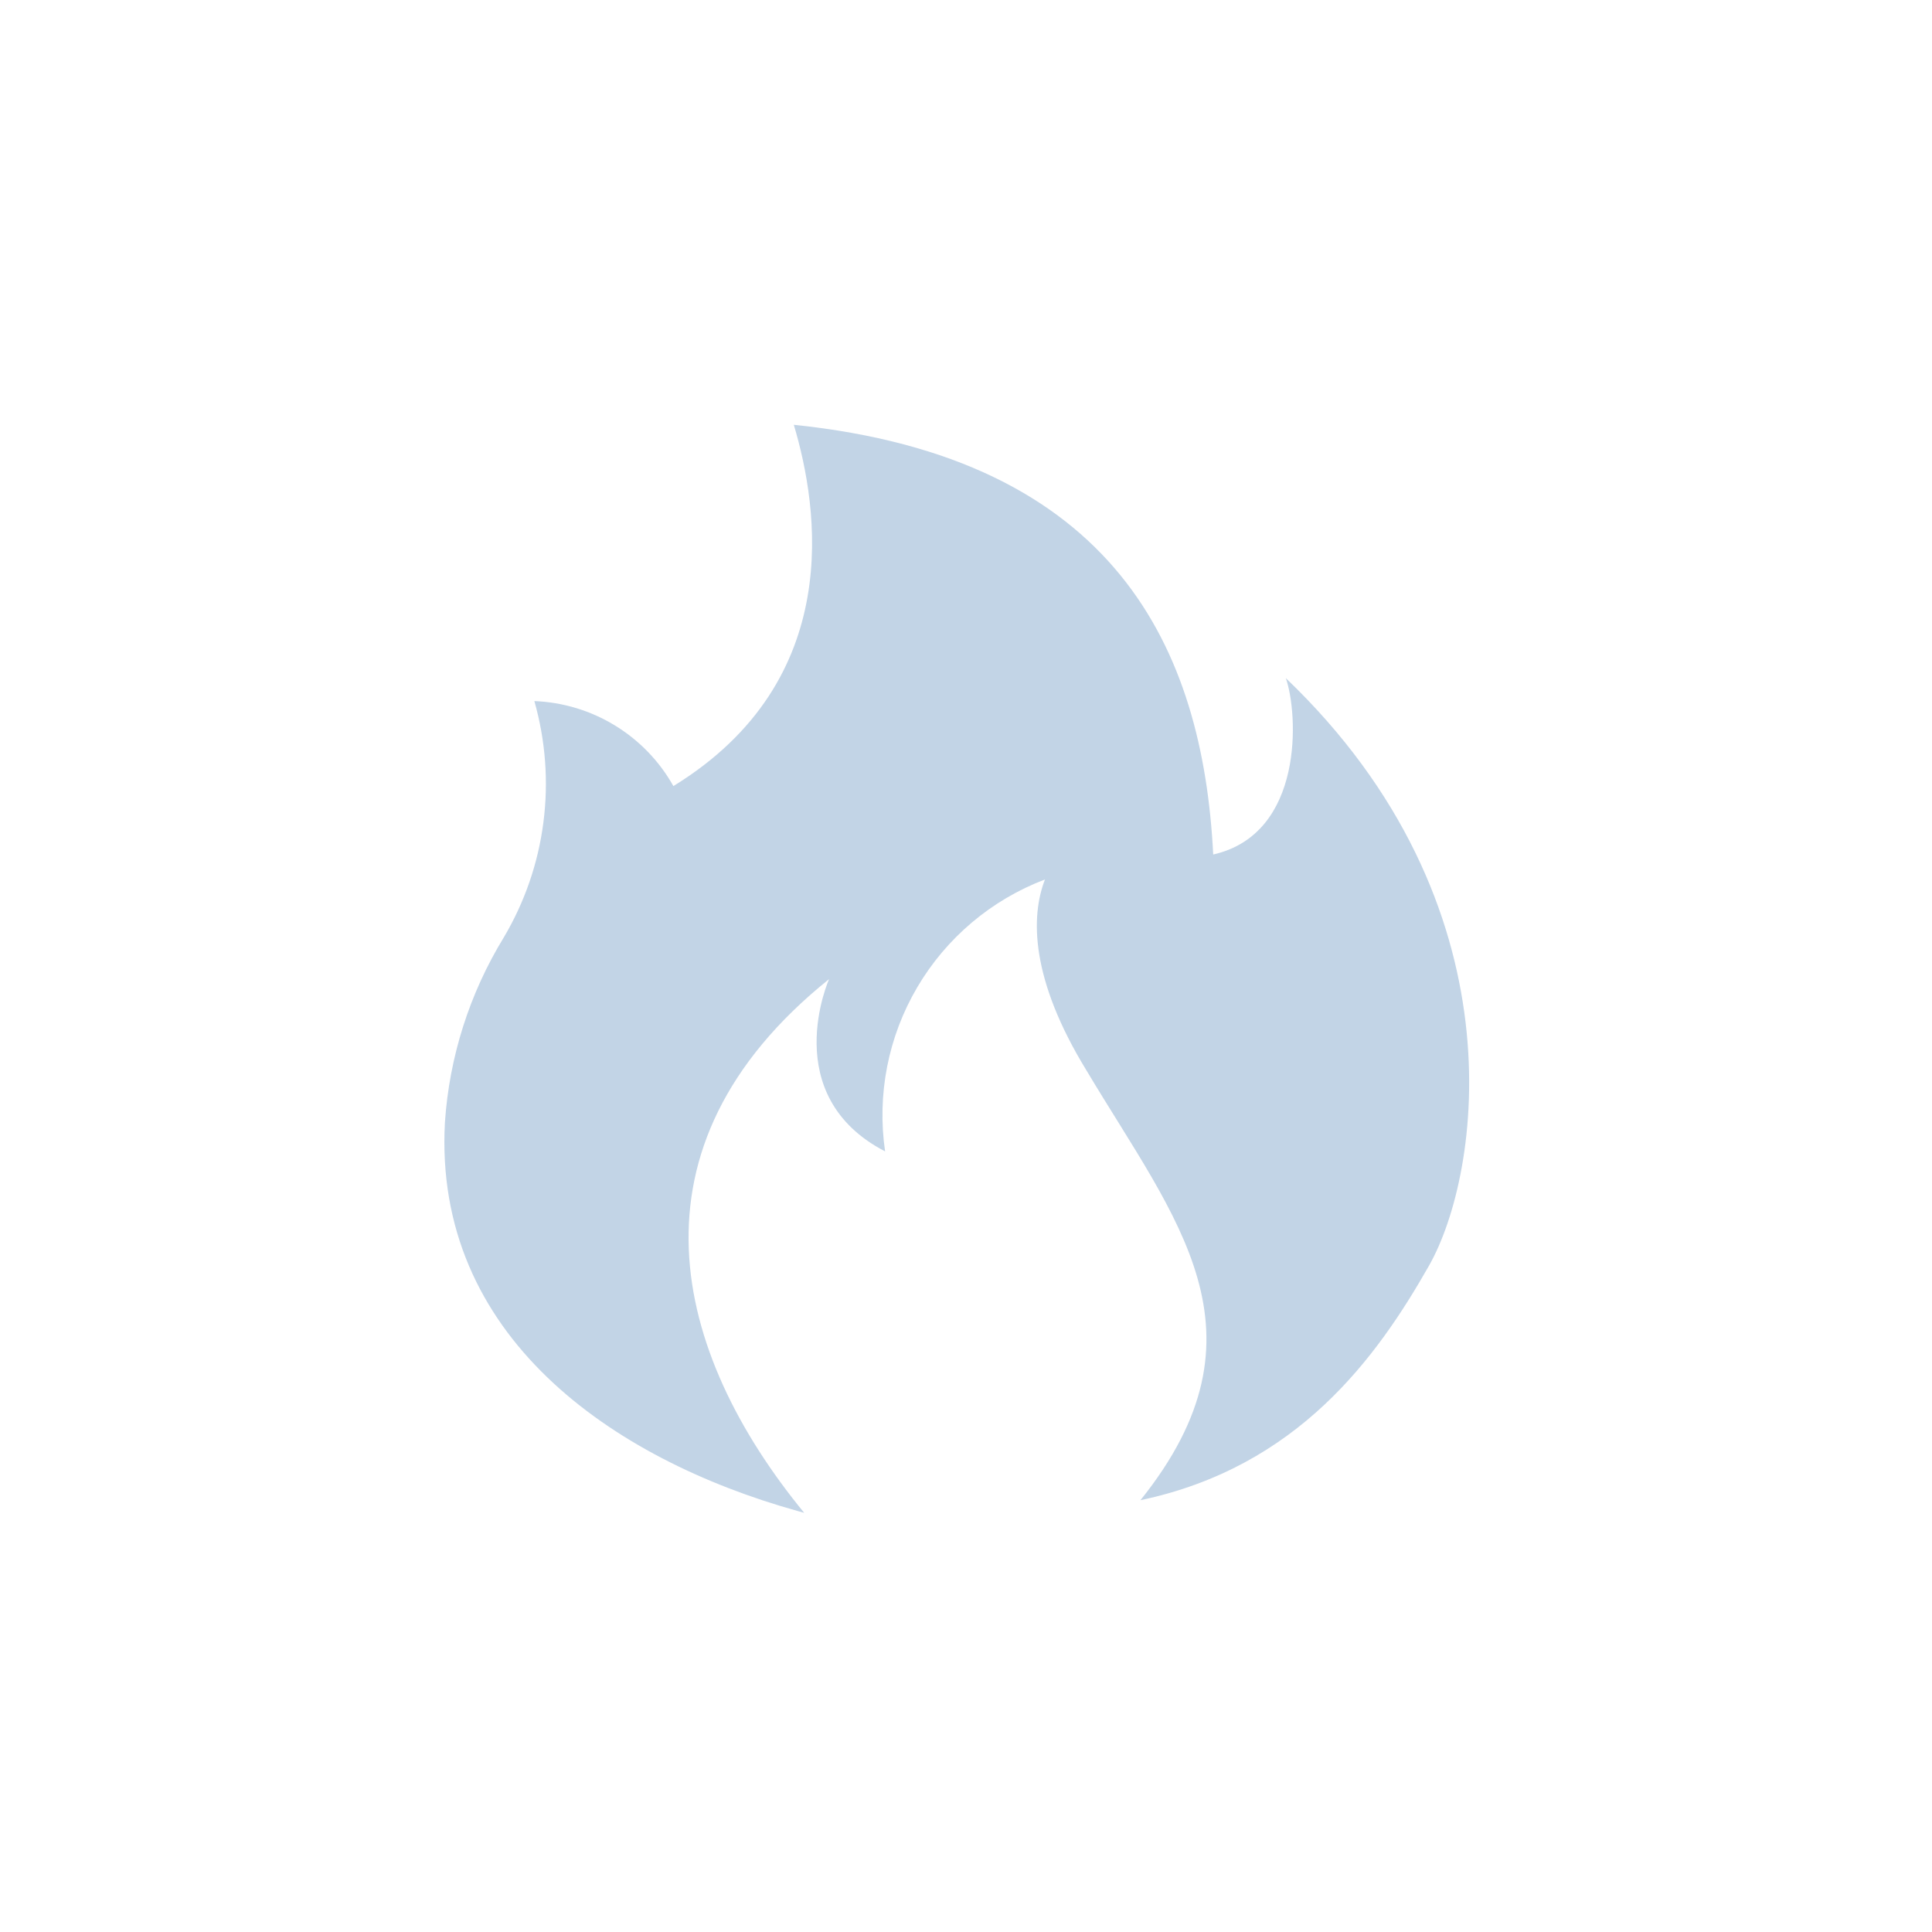 <svg width="24" height="24" viewBox="0 0 24 24" fill="none" xmlns="http://www.w3.org/2000/svg">
<path d="M9.99 18.793L9.911 18.771C7.593 18.125 5.382 16.589 5.527 13.942C5.582 13.129 5.832 12.342 6.257 11.647C6.517 11.209 6.685 10.723 6.75 10.218C6.816 9.712 6.777 9.199 6.638 8.709C6.992 8.723 7.337 8.827 7.639 9.012C7.942 9.197 8.192 9.456 8.365 9.765C10.506 8.45 10.169 6.309 9.861 5.277C13.859 5.69 14.942 8.063 15.071 10.615C16.205 10.358 16.127 8.862 15.973 8.424C18.912 11.235 18.396 14.587 17.752 15.722C17.107 16.857 16.127 18.223 14.167 18.636C15.843 16.548 14.606 15.156 13.497 13.298C12.801 12.163 12.801 11.389 12.981 10.925C12.315 11.178 11.755 11.651 11.394 12.265C11.033 12.879 10.892 13.598 10.995 14.303C9.654 13.607 10.299 12.163 10.299 12.163C7.693 14.255 8.361 16.808 9.99 18.793Z" fill="url(#paint0_linear_2790_16)"/>
<defs>
<linearGradient id="paint0_linear_2790_16" x1="11.886" y1="5.277" x2="11.886" y2="18.793" gradientUnits="userSpaceOnUse">
<stop stop-color="#C2D4E6"/>
</linearGradient>
</defs>
</svg>

